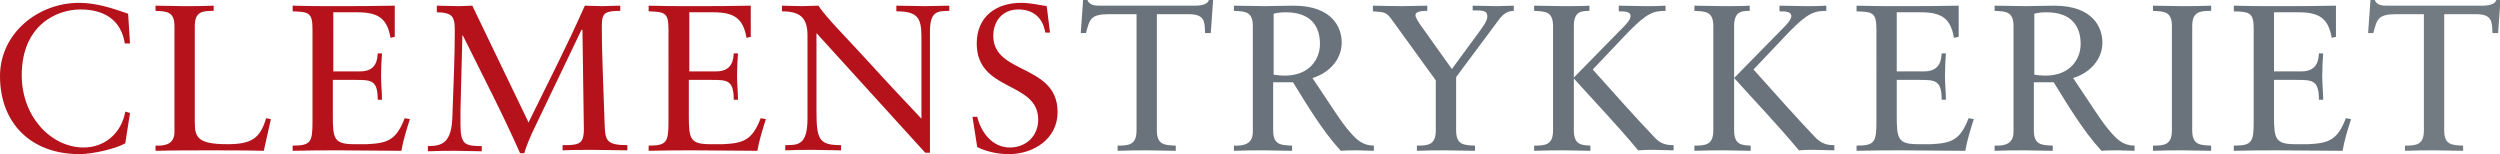 <?xml version="1.0" encoding="utf-8"?>
<!-- Generator: Adobe Illustrator 28.0.0, SVG Export Plug-In . SVG Version: 6.00 Build 0)  -->
<svg version="1.0" id="Layer_1" xmlns="http://www.w3.org/2000/svg" xmlns:xlink="http://www.w3.org/1999/xlink" x="0px" y="0px"
	 viewBox="0 0 528.8 32.6" style="enable-background:new 0 0 528.8 32.6;" xml:space="preserve">
<style type="text/css">
	.st0{fill:#B5121B;}
	.st1{fill:#6A737B;}
	.st2{fill:#737B82;}
</style>
<path class="st0" d="M27.5,9.2h-1.1C25.6,4.1,21.9,2,17,2C11.9,2,4.6,5.4,4.6,15.9c0,8.9,6.3,15.3,13.1,15.3c4.4,0,8-3,8.8-7.6
	l1,0.3l-1,6.4c-1.8,1.1-6.8,2.3-9.7,2.3C6.5,32.6,0,26,0,16.1C0,7,8.1,0.6,16.7,0.6c3.6,0,7,1.1,10.4,2.3L27.5,9.2z"/>
<path class="st0" d="M55.8,31.9c-3.7-0.1-7.4-0.1-11.2-0.1c-3.9,0-7.8,0-11.7,0.1v-1.1c2.2,0.1,4-0.4,4-2.9V5.5c0-3.1-1.7-3.1-4-3.2
	V1.2c2.1,0,4.1,0.1,6.1,0.1c2,0,4.1,0,6.2-0.1v1.1c-2.3,0-4,0.1-4,3.2v20.4c0,3.2,0.7,4.6,6.9,4.6c5.1,0,6.9-1.2,8.2-5.5l1,0.2
	L55.8,31.9z"/>
<path class="st0" d="M70.4,15.1h5.8c3.6,0,3.6-2.8,3.7-3.8h0.9c-0.1,1-0.2,3.3-0.2,4.9c0,1.4,0.2,3.5,0.2,4.9h-0.9
	c0-4.2-1.4-4.2-4.8-4.2h-4.7v7.5c0,4.9,0.2,6.1,4.5,6.1h2.7c4.3-0.2,6.2-0.8,8-5.5l1.1,0.2c-0.7,2.2-1.4,4.4-1.8,6.7
	c-4.4,0-8.8-0.1-13.2-0.1c-3.3,0-6.5,0-9.8,0.1v-1.1c3.8,0,4.2-0.7,4.2-5V6.3c0-3.6-0.7-3.8-4.2-3.9V1.2c2.9,0.1,5.9,0.1,8.9,0.1
	c4.2,0,8.4,0,12.7-0.1v6.6L82.6,8c-0.7-4.1-2.6-5.4-7-5.4h-5.1V15.1z"/>
<path class="st0" d="M111.8,25.9c4-8.2,8.2-16.3,11.9-24.7c1.2,0,2.4,0.1,3.6,0.1c1.3,0,2.6-0.1,3.9-0.1v1.1c-1.5,0-2.5,0.1-3.1,0.5
	c-0.6,0.4-0.8,1.2-0.8,2.6c0,7,0.4,14.3,0.6,21c0.1,3.3,0.4,4.3,4.8,4.3v1.1c-2.4,0-4.8-0.1-7.3-0.1c-2.2,0-4.3,0-6.4,0.1v-1.1
	c1.5,0,2.6,0,3.4-0.4c0.8-0.4,1.1-1.3,1.1-3l-0.3-21H123L112.6,28c-0.5,1.1-1.4,3.2-1.7,4.4H110c-3.7-8.4-8-16.6-12.1-24.9h-0.1
	l-0.4,15.9c0,0.6,0,2.2,0,2.8c0,2.2,0.2,3.3,0.9,4c0.7,0.6,1.8,0.7,3.6,0.7v1.1c-1.8,0-3.7-0.1-5.5-0.1c-1.9,0-3.9,0-5.9,0.1v-1.1
	c3.1,0,5.1-0.7,5.2-6.6c0.2-6,0.5-12,0.5-18c0-1.5-0.2-2.5-0.8-3c-0.6-0.5-1.6-0.7-3-0.7V1.2c1.5,0,3.1,0.1,4.7,0.1
	c0.9,0,1.9-0.1,2.8-0.1L111.8,25.9z"/>
<path class="st0" d="M145.7,15.1h5.8c3.6,0,3.6-2.8,3.7-3.8h0.9c-0.1,1-0.2,3.3-0.2,4.9c0,1.4,0.2,3.5,0.2,4.9h-0.9
	c0-4.2-1.4-4.2-4.8-4.2h-4.7v7.5c0,4.9,0.2,6.1,4.5,6.1h2.7c4.3-0.2,6.2-0.8,8-5.5l1.1,0.2c-0.7,2.2-1.4,4.4-1.8,6.7
	c-4.4,0-8.8-0.1-13.2-0.1c-3.3,0-6.5,0-9.8,0.1v-1.1c3.8,0,4.2-0.7,4.2-5V6.3c0-3.6-0.7-3.8-4.2-3.9V1.2c2.9,0.1,5.9,0.1,8.9,0.1
	c4.2,0,8.4,0,12.7-0.1v6.6L157.9,8c-0.7-4.1-2.6-5.4-7-5.4h-5.1V15.1z"/>
<path class="st0" d="M196.7,32.3h-1l-23-25.3v16.4c0,6.1,0.5,7.3,5.2,7.3v1.1c-1.9,0-3.9-0.1-5.9-0.1c-1.9,0-3.9,0-5.9,0.1v-1.1
	c2.7,0,4.7,0,4.7-5.6V7.5c0-3.8-1.6-5.1-5.4-5.1V1.2c1.4,0,2.7,0.1,4.1,0.1c1.2,0,2.4-0.1,3.6-0.1c1.8,2.7,5.9,6.7,10.9,12.2
	c3.7,4.1,7.9,8.5,10.9,11.7V7.7c0-4-0.9-5.3-5.3-5.3V1.2c2,0,4.1,0.1,6.1,0.1c1.7,0,3.4-0.1,5.1-0.1v1.1c-2.7,0-4.1,0.2-4.1,4.5
	V32.3z"/>
<path class="st0" d="M205.7,24.7h1c0.8,3.3,3.2,6.5,6.9,6.5c3.4,0,6-2.4,6-5.9c0-8.2-13-5.8-13-16.1c0-5.7,4.1-8.6,9.4-8.6
	c1.8,0,3.6,0.4,5.4,0.7l0.7,5.6h-1c-0.5-3.1-2.5-4.9-5.7-4.9c-3.3,0-5.3,2.4-5.3,5.6c0,8.2,13.6,5.9,13.6,16.1
	c0,5.7-5.1,8.9-10.3,8.9c-2.3,0-4.7-0.5-6.7-1.5L205.7,24.7z"/>
<path class="st1" d="M256.1,7h-1.2c-0.1-2.4,0-4-3.5-4h-6.7v24.6c0,3.1,1.7,3.1,4,3.2v1.1c-2.1,0-4-0.1-5.9-0.1
	c-2.1,0-4.2,0-6.4,0.1v-1.1c2.3,0,4-0.1,4-3.2V3h-5.8c-4,0-4.1,1.1-4.9,4h-1.1l0.5-7h0.9c0.5,1.2,1.7,1.2,2.8,1.2h20
	c1.6,0,2.7-0.4,2.9-1.2h0.9L256.1,7z"/>
<path class="st1" d="M269.3,17.4v10.2c0,3.1,1.7,3.1,4,3.2v1.1c-2.1,0-4-0.1-5.9-0.1c-2.1,0-4.2,0-6.4,0.1v-1.1c2.2,0.1,4-0.4,4-2.9
	V5.5c0-3.1-1.7-3.1-4-3.2V1.2c2.4,0,4.5,0.1,6.7,0.1c1.5,0,3.1-0.1,5.9-0.1c8.3,0,10.2,4.7,10.2,7.8c0,3.7-2.8,6.5-6.2,7.5
	c4,5.9,6.1,9.4,8,11.5c1.4,1.6,2.7,2.8,5,2.8v1.1c-1.1,0-2.2-0.1-3.3-0.1c-1.2,0-2.5,0-3.7,0.1c-4-4.4-7-9.5-10.1-14.5H269.3z
	 M272,2.6c-1.1,0-1.8,0.1-2.6,0.3v12.9c0.7,0.1,1.6,0.2,2.3,0.2c5.4,0,7.5-3.6,7.5-6.7C279.2,5.5,277.2,2.6,272,2.6z"/>
<path class="st1" d="M308,27.6c0,3.1,1.7,3.1,4,3.2v1.1c-2.2,0-4.2-0.1-6.2-0.1c-2,0-4,0-6.1,0.1v-1.1c2.3,0,4-0.1,4-3.2V17
	l-9.2-12.7c-1.3-1.8-1.5-1.7-4.1-1.9V1.2c0.8,0,4.1,0.1,6.1,0.1c1.8,0,3.6-0.1,5.4-0.1v1.1c-0.7,0-2.5,0-2.5,0.9
	c0,0.5,0.6,1.5,1.5,2.7l6.2,8.7l5.8-7.9c0.5-0.7,1.7-2.2,1.7-3.2c0-1.3-0.9-1.3-3.1-1.3V1.2c1.7,0,3.4,0.1,5.1,0.1
	c1.2,0,2.4-0.1,3.6-0.1v1.1c-1.8,0-2.7,1.2-3.7,2.6L308,16.3V27.6z"/>
<path class="st1" d="M324.5,30.8c2.3,0,4-0.1,4-3.2V5.5c0-3.1-1.7-3.1-4-3.2V1.2c2.1,0,4.1,0.1,6.1,0.1c2,0,4,0,5.6-0.1v1.1
	c-1.7,0-3.3,0.1-3.3,3.2v22.1c0,3.1,1.7,3.1,3.5,3.2v1.1c-1.6,0-3.5-0.1-5.5-0.1c-2.1,0-4.2,0-6.4,0.1V30.8z M343.3,5.8
	c0.5-0.5,1.6-1.6,1.6-2.4c0-1-1.3-1-2.5-1V1.2c1.9,0,3.8,0.1,5.7,0.1c1.5,0,2.8,0,4.2-0.1v1.1c-2.5,0-3.9,0.4-7.9,4.5l-7.5,7.9
	c4.4,4.9,8.8,9.9,13.3,14.6c1.4,1.4,2.9,1.4,3.8,1.4v1.1c-1.4,0-2.9-0.1-4.3-0.1c-1.1,0-2.1,0-3.2,0.1c-4.4-5.3-9.1-10.2-13.7-15.3
	L343.3,5.8z"/>
<path class="st1" d="M358.4,30.8c2.3,0,4-0.1,4-3.2V5.5c0-3.1-1.7-3.1-4-3.2V1.2c2.1,0,4.1,0.1,6.1,0.1c2,0,4,0,5.6-0.1v1.1
	c-1.7,0-3.3,0.1-3.3,3.2v22.1c0,3.1,1.7,3.1,3.5,3.2v1.1c-1.6,0-3.5-0.1-5.5-0.1c-2.1,0-4.2,0-6.4,0.1V30.8z M377.3,5.8
	c0.5-0.5,1.6-1.6,1.6-2.4c0-1-1.3-1-2.5-1V1.2c1.9,0,3.8,0.1,5.7,0.1c1.4,0,2.8,0,4.2-0.1v1.1c-2.5,0-3.9,0.4-7.9,4.5l-7.5,7.9
	c4.4,4.9,8.8,9.9,13.3,14.6c1.5,1.4,2.9,1.4,3.8,1.4v1.1c-1.4,0-2.9-0.1-4.3-0.1c-1.1,0-2.1,0-3.2,0.1c-4.4-5.3-9.1-10.2-13.7-15.3
	L377.3,5.8z"/>
<path class="st1" d="M401.2,15.1h5.8c3.6,0,3.6-2.8,3.7-3.8h0.9c-0.1,1-0.2,3.3-0.2,4.9c0,1.4,0.2,3.5,0.2,4.9h-0.9
	c0-4.2-1.4-4.2-4.8-4.2h-4.7v7.5c0,4.9,0.2,6.1,4.5,6.1h2.7c4.3-0.2,6.2-0.8,8-5.5l1.1,0.2c-0.7,2.2-1.4,4.4-1.8,6.7
	c-4.4,0-8.8-0.1-13.2-0.1c-3.3,0-6.5,0-9.8,0.1v-1.1c3.8,0,4.2-0.7,4.2-5V6.3c0-3.6-0.7-3.8-4.2-3.9V1.2c2.9,0.1,5.9,0.1,8.9,0.1
	c4.2,0,8.4,0,12.7-0.1v6.6L413.3,8c-0.7-4.1-2.6-5.4-7-5.4h-5.1V15.1z"/>
<path class="st1" d="M430.2,17.4v10.2c0,3.1,1.7,3.1,4,3.2v1.1c-2.1,0-4-0.1-5.9-0.1c-2.1,0-4.2,0-6.4,0.1v-1.1c2.2,0.1,4-0.4,4-2.9
	V5.5c0-3.1-1.7-3.1-4-3.2V1.2c2.4,0,4.5,0.1,6.7,0.1c1.5,0,3.1-0.1,5.9-0.1c8.3,0,10.2,4.7,10.2,7.8c0,3.7-2.8,6.5-6.2,7.5
	c4,5.9,6.1,9.4,8,11.5c1.4,1.6,2.7,2.8,5,2.8v1.1c-1.1,0-2.2-0.1-3.3-0.1c-1.2,0-2.5,0-3.7,0.1c-4-4.4-7-9.5-10.1-14.5H430.2z
	 M432.9,2.6c-1.1,0-1.8,0.1-2.6,0.3v12.9c0.7,0.1,1.6,0.2,2.3,0.2c5.4,0,7.5-3.6,7.5-6.7C440.1,5.5,438.1,2.6,432.9,2.6z"/>
<path class="st1" d="M459.4,5.5c0-3.1-1.7-3.1-4-3.2V1.2c2.1,0,4.1,0.1,6.1,0.1c2,0,4,0,6.2-0.1v1.1c-2.3,0-4,0.1-4,3.2v22.1
	c0,3.1,1.7,3.1,4,3.2v1.1c-2.1,0-4-0.1-5.9-0.1c-2.1,0-4.2,0-6.4,0.1v-1.1c2.3,0,4-0.1,4-3.2V5.5z"/>
<path class="st1" d="M481,15.1h5.8c3.6,0,3.6-2.8,3.7-3.8h0.9c-0.1,1-0.2,3.3-0.2,4.9c0,1.4,0.2,3.5,0.2,4.9h-0.9
	c0-4.2-1.4-4.2-4.8-4.2H481v7.5c0,4.9,0.2,6.1,4.5,6.1h2.7c4.3-0.2,6.2-0.8,8-5.5l1.1,0.2c-0.7,2.2-1.4,4.4-1.8,6.7
	c-4.4,0-8.8-0.1-13.2-0.1c-3.3,0-6.5,0-9.8,0.1v-1.1c3.8,0,4.2-0.7,4.2-5V6.3c0-3.6-0.7-3.8-4.2-3.9V1.2c2.9,0.1,5.9,0.1,8.9,0.1
	c4.2,0,8.4,0,12.7-0.1v6.6L493.2,8c-0.7-4.1-2.6-5.4-7-5.4H481V15.1z"/>
<path class="st2" d="M528.4,7h-1.2c-0.1-2.4,0-4-3.5-4H517v24.6c0,3.1,1.7,3.1,4,3.2v1.1c-2.1,0-4-0.1-5.9-0.1c-2.1,0-4.2,0-6.4,0.1
	v-1.1c2.3,0,4-0.1,4-3.2V3h-5.8c-4,0-4.1,1.1-4.9,4h-1.1l0.5-7h0.9c0.5,1.2,1.7,1.2,2.8,1.2h20c1.6,0,2.7-0.4,2.9-1.2h0.9L528.4,7z"
	/>
<g>
</g>
<g>
</g>
<g>
</g>
<g>
</g>
<g>
</g>
<g>
</g>
</svg>
